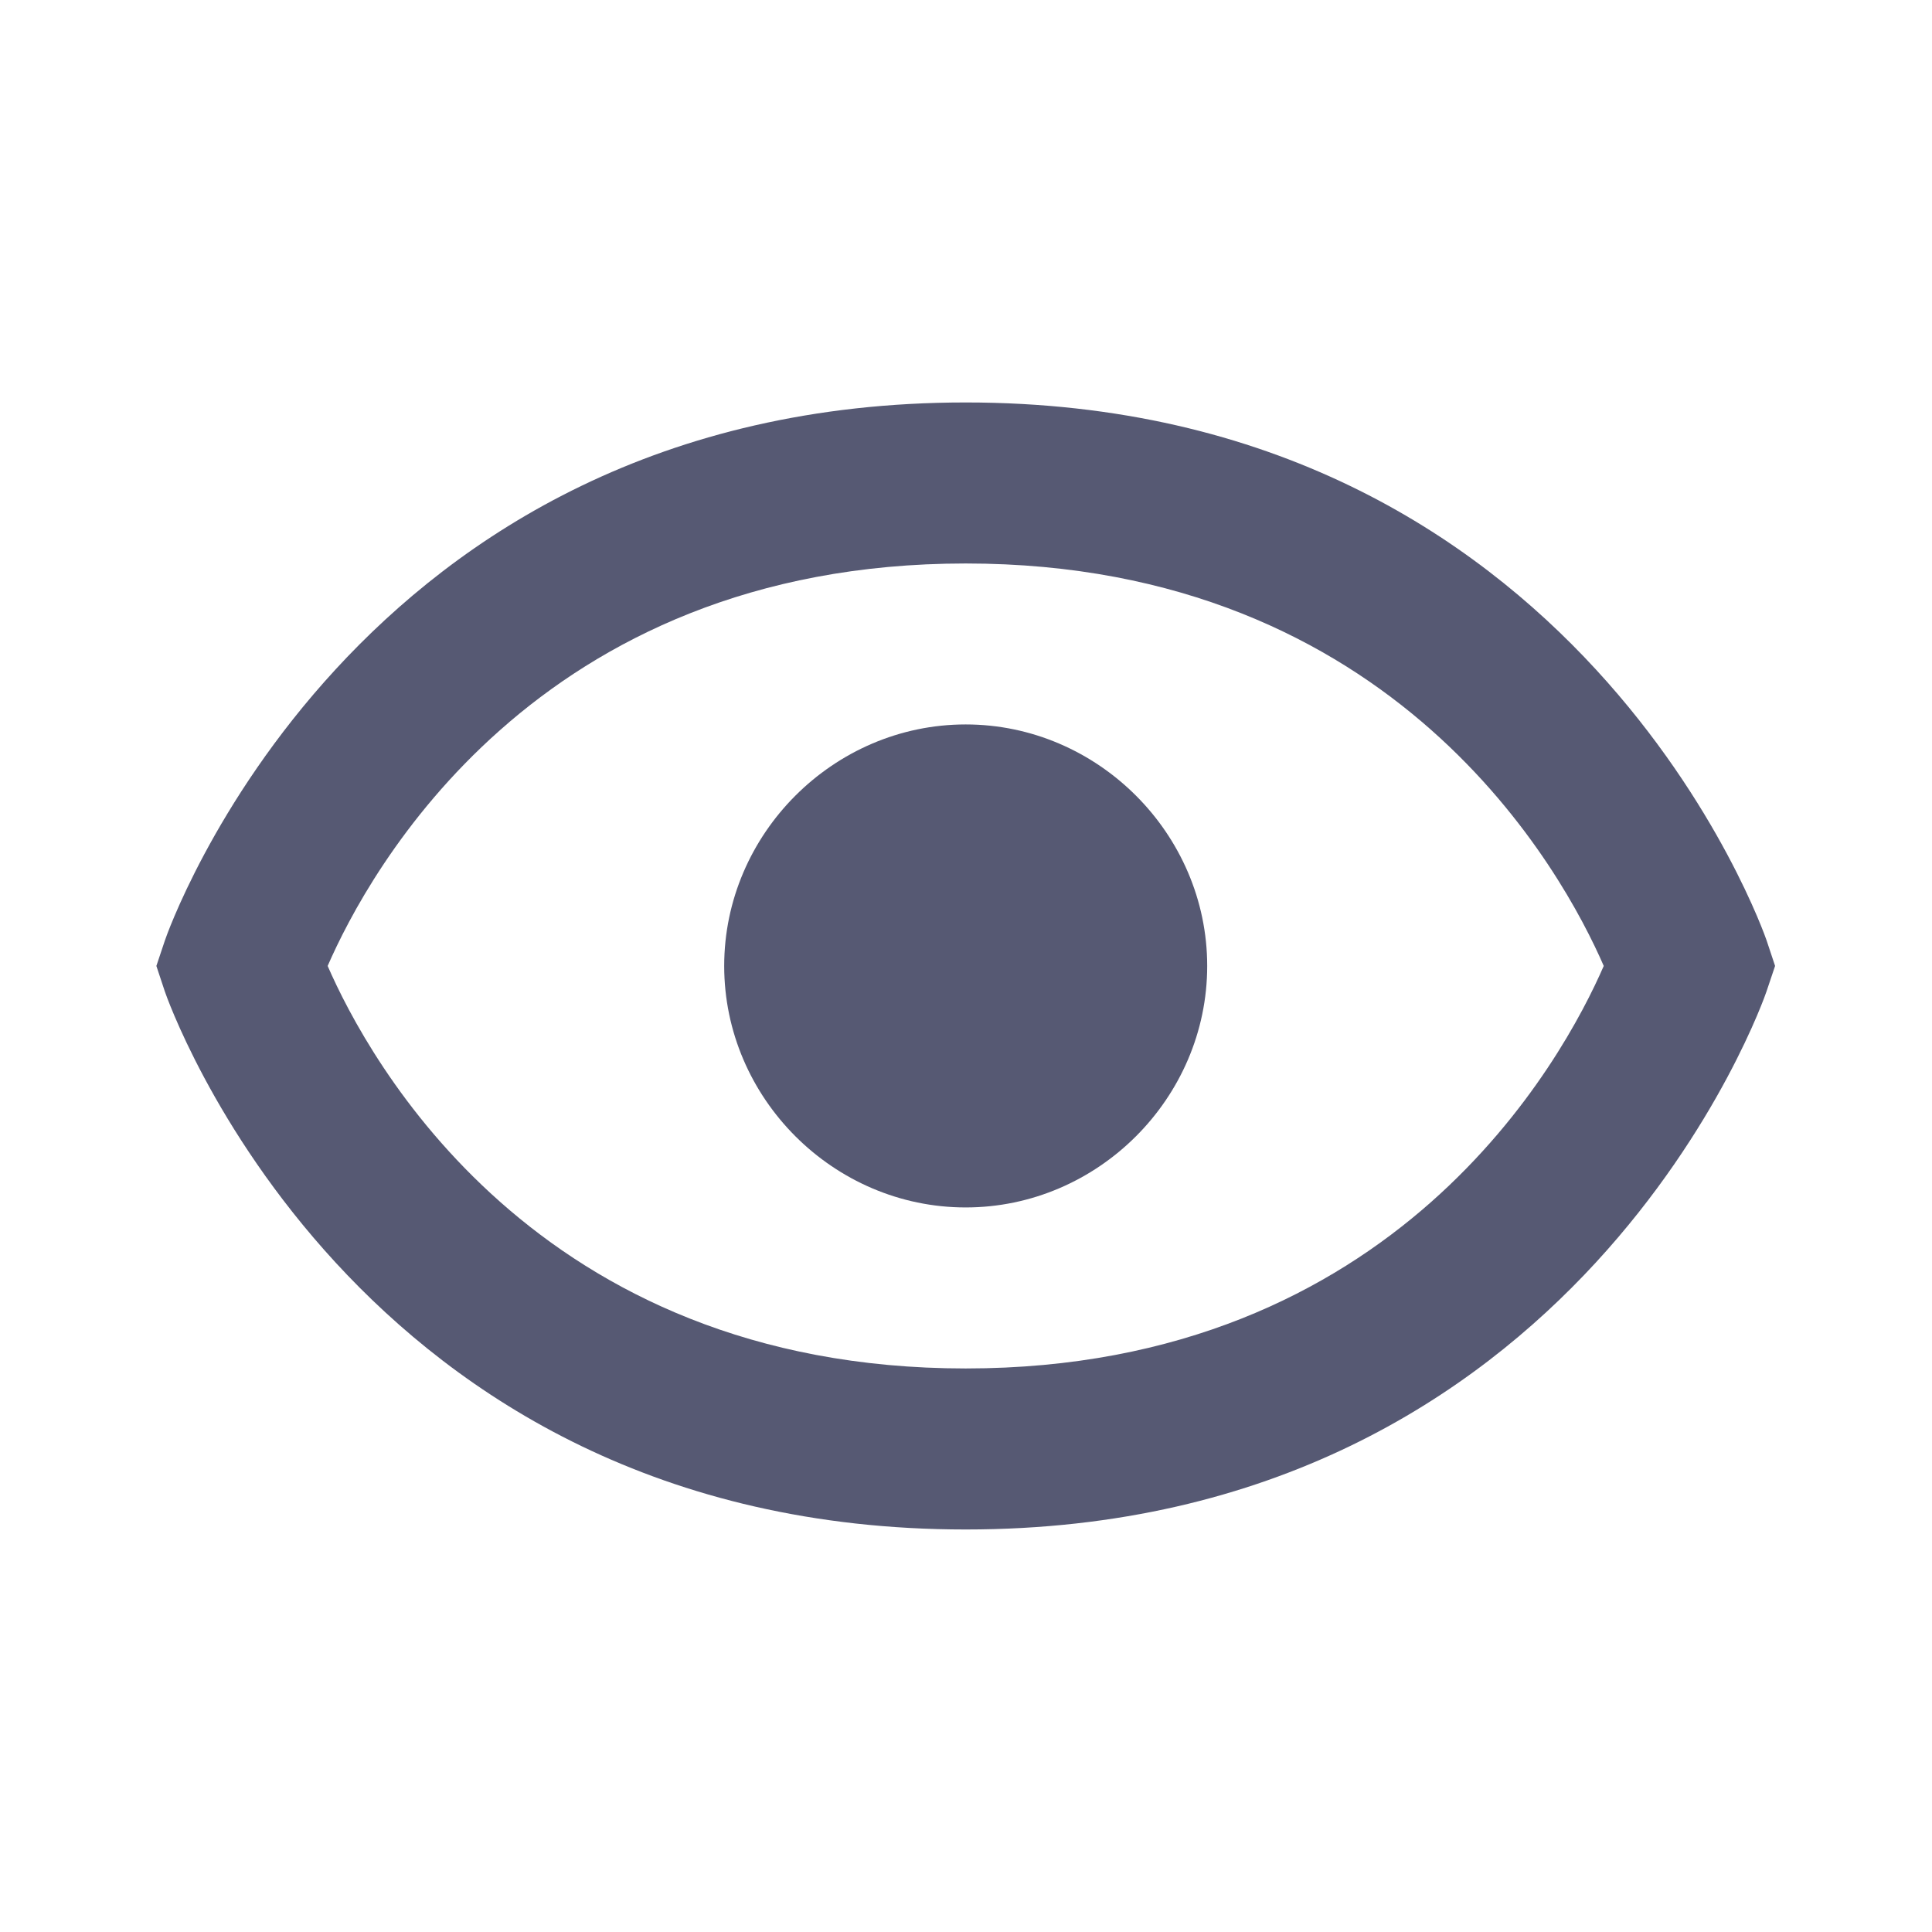 <svg width="32" height="32" viewBox="0 0 32 32" fill="none" xmlns="http://www.w3.org/2000/svg">
<path d="M15.995 11.999C13.806 11.999 11.995 13.811 11.995 15.999C11.995 18.189 13.806 19.999 15.995 19.999C18.183 19.999 19.995 18.189 19.995 15.999C19.995 13.811 18.183 11.999 15.995 11.999Z" fill="#565973"/>
<path d="M15.995 6.666C5.818 6.666 2.759 15.489 2.731 15.578L2.59 15.999L2.73 16.421C2.759 16.51 5.818 25.333 15.995 25.333C26.172 25.333 29.231 16.51 29.259 16.421L29.401 15.999L29.261 15.578C29.231 15.489 26.172 6.666 15.995 6.666ZM15.995 22.666C8.861 22.666 6.097 17.538 5.427 15.999C6.099 14.455 8.865 9.333 15.995 9.333C23.13 9.333 25.894 14.461 26.563 15.999C25.891 17.543 23.126 22.666 15.995 22.666Z" fill="#565973"/>
</svg>
